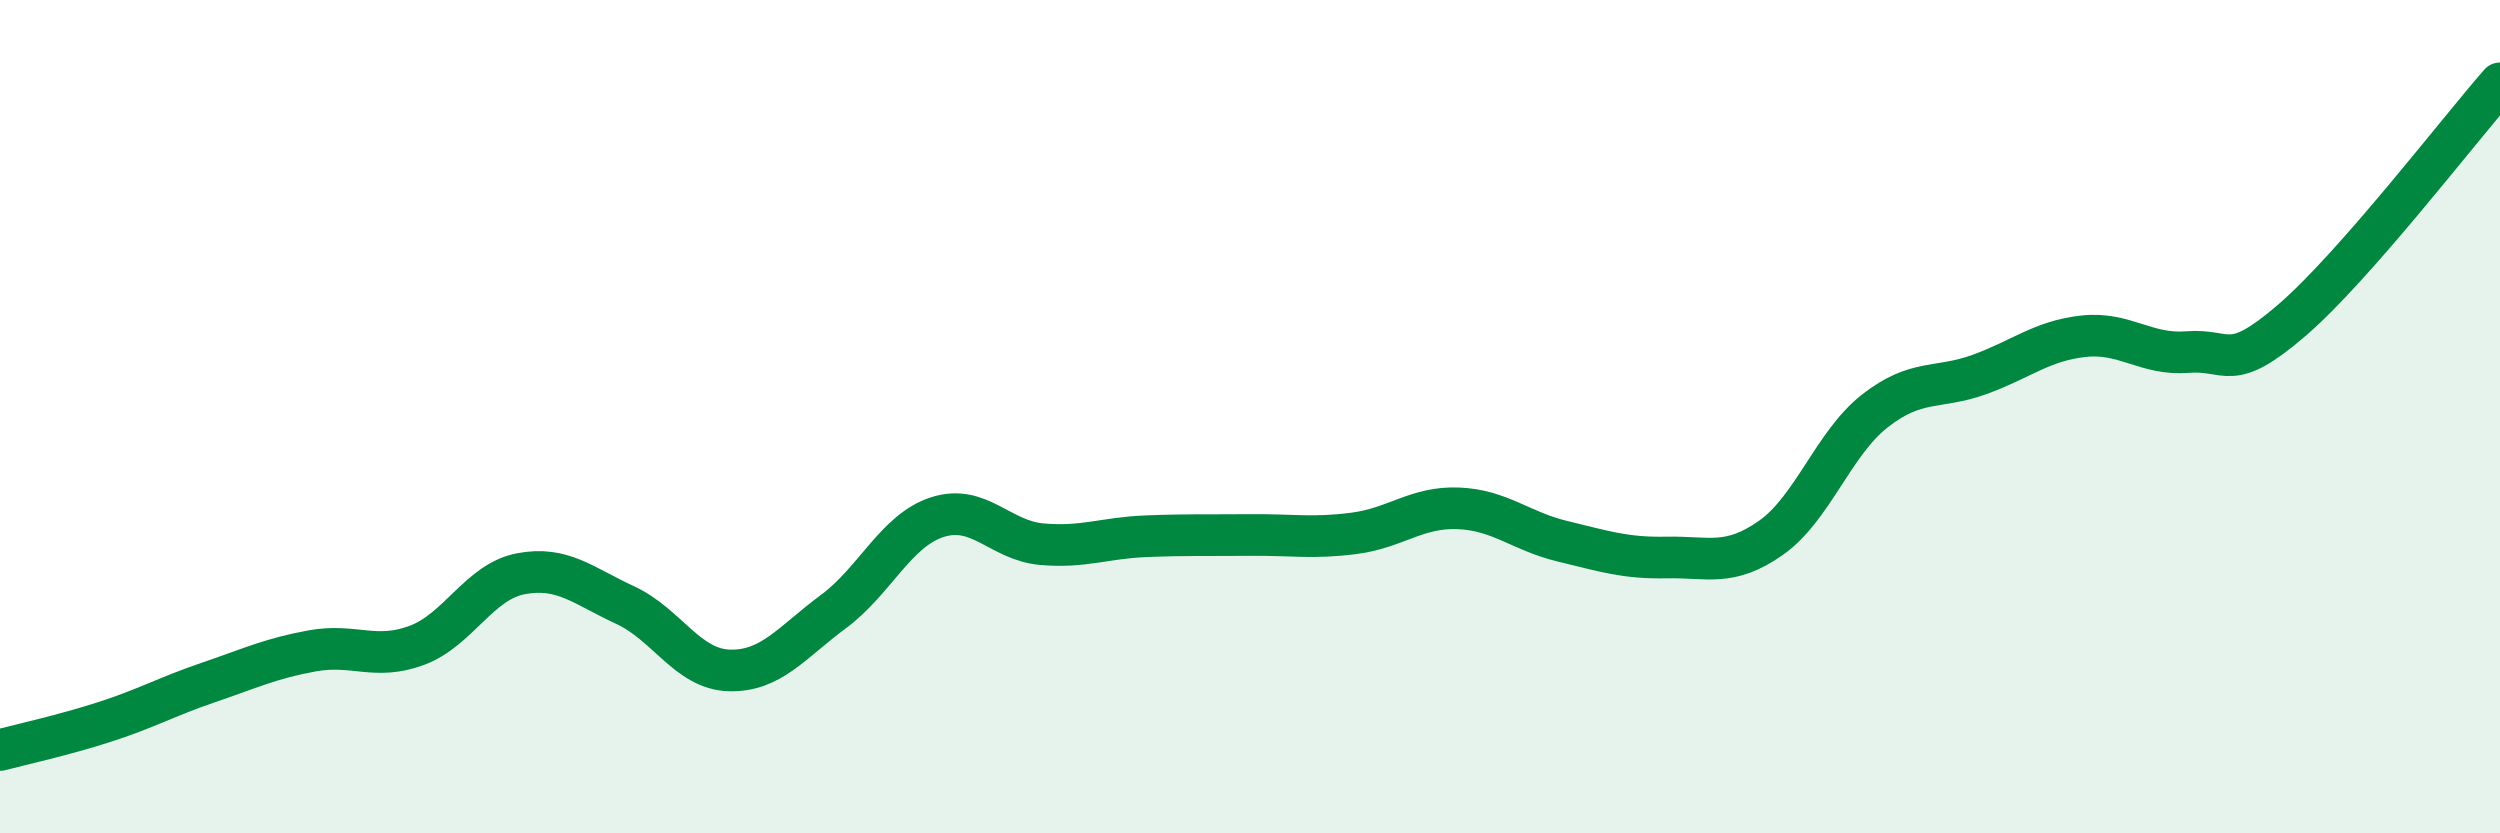 
    <svg width="60" height="20" viewBox="0 0 60 20" xmlns="http://www.w3.org/2000/svg">
      <path
        d="M 0,18 C 0.5,17.87 1.5,17.65 2.5,17.33 C 3.5,17.01 4,16.72 5,16.38 C 6,16.04 6.5,15.8 7.5,15.62 C 8.5,15.44 9,15.86 10,15.49 C 11,15.12 11.5,13.96 12.5,13.77 C 13.5,13.58 14,14.06 15,14.52 C 16,14.98 16.5,16.06 17.5,16.09 C 18.5,16.12 19,15.42 20,14.68 C 21,13.94 21.5,12.73 22.5,12.41 C 23.5,12.09 24,12.97 25,13.06 C 26,13.15 26.5,12.91 27.5,12.87 C 28.5,12.83 29,12.85 30,12.84 C 31,12.83 31.5,12.93 32.5,12.8 C 33.5,12.67 34,12.16 35,12.2 C 36,12.24 36.5,12.75 37.5,12.99 C 38.5,13.23 39,13.4 40,13.38 C 41,13.36 41.5,13.61 42.5,12.91 C 43.5,12.21 44,10.64 45,9.86 C 46,9.08 46.5,9.35 47.5,8.99 C 48.5,8.63 49,8.18 50,8.07 C 51,7.96 51.5,8.53 52.5,8.45 C 53.5,8.37 53.5,8.98 55,7.69 C 56.5,6.4 59,3.14 60,2L60 20L0 20Z"
        fill="#008740"
        opacity="0.1"
        stroke-linecap="round"
        stroke-linejoin="round"
      />
      <path
        d="M 0,18 C 0.5,17.87 1.5,17.65 2.5,17.33 C 3.5,17.01 4,16.72 5,16.38 C 6,16.04 6.5,15.8 7.5,15.62 C 8.5,15.44 9,15.86 10,15.49 C 11,15.12 11.5,13.96 12.5,13.77 C 13.5,13.58 14,14.06 15,14.52 C 16,14.98 16.5,16.06 17.5,16.09 C 18.5,16.12 19,15.42 20,14.68 C 21,13.94 21.5,12.73 22.5,12.41 C 23.5,12.09 24,12.97 25,13.06 C 26,13.15 26.5,12.91 27.5,12.87 C 28.5,12.83 29,12.85 30,12.84 C 31,12.83 31.5,12.93 32.5,12.8 C 33.5,12.67 34,12.16 35,12.2 C 36,12.24 36.5,12.75 37.5,12.99 C 38.5,13.23 39,13.4 40,13.38 C 41,13.36 41.5,13.61 42.5,12.91 C 43.5,12.21 44,10.64 45,9.86 C 46,9.08 46.5,9.35 47.5,8.99 C 48.5,8.63 49,8.18 50,8.07 C 51,7.96 51.5,8.53 52.5,8.45 C 53.5,8.37 53.5,8.98 55,7.69 C 56.5,6.4 59,3.14 60,2"
        stroke="#008740"
        stroke-width="1"
        fill="none"
        stroke-linecap="round"
        stroke-linejoin="round"
      />
    </svg>
  